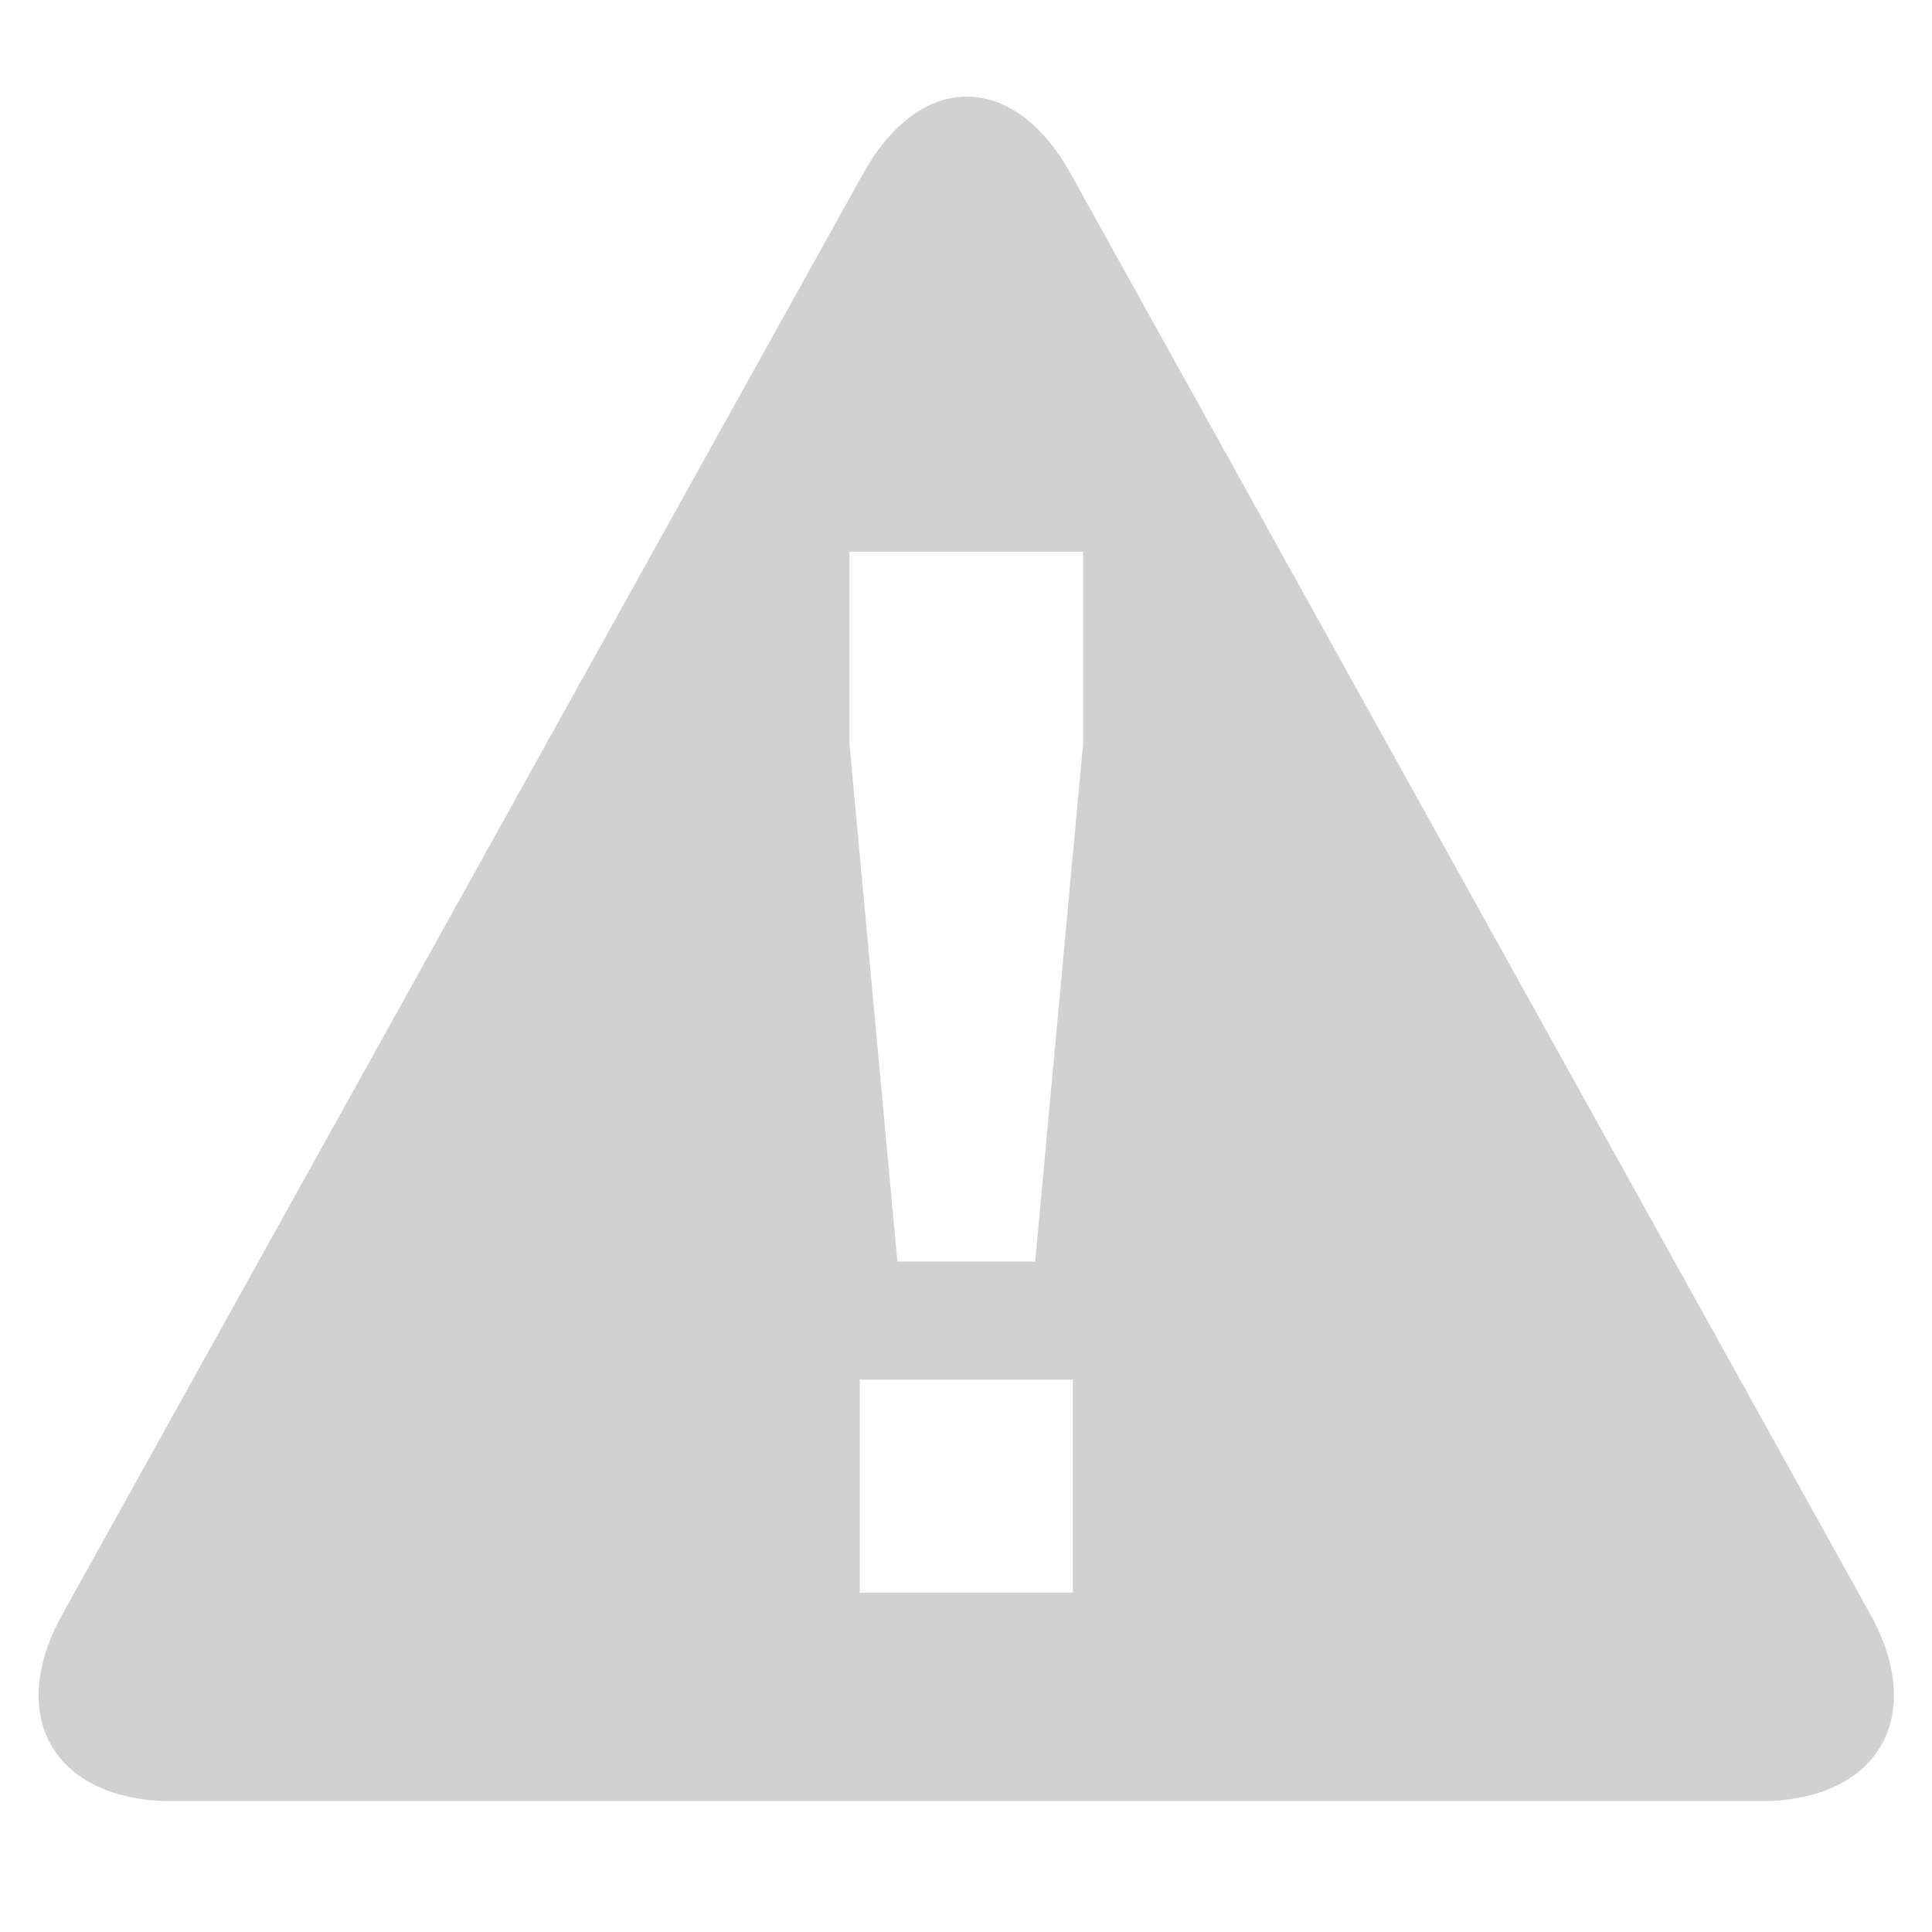 <svg xmlns="http://www.w3.org/2000/svg" xmlns:xlink="http://www.w3.org/1999/xlink" version="1.1" x="0px" y="0px" viewBox="0 0 100 100" enable-background="new 0 0 100 100" xml:space="preserve" aria-hidden="true" width="100px" height="100px" style="fill:url(#CerosGradient_id87bd9aa2b);"><defs><linearGradient class="cerosgradient" data-cerosgradient="true" id="CerosGradient_id87bd9aa2b" gradientUnits="userSpaceOnUse" x1="50%" y1="100%" x2="50%" y2="0%"><stop offset="0%" stop-color="#D1D1D1"/><stop offset="100%" stop-color="#D1D1D1"/></linearGradient><linearGradient/></defs><g><path fill="#000000" d="M96.803,83.551L55.418,8.992C52.466,3.67,47.631,3.67,44.675,8.988L3.23,83.555   c-2.957,5.32-0.396,9.672,5.688,9.672h82.19C97.193,93.227,99.756,88.873,96.803,83.551z M55.53,82.439H44.5V71.41h11.03V82.439z    M56.064,38.449l-2.484,26.85h-7.132l-2.484-26.85v-9.894h12.101V38.449z" style="fill:url(#CerosGradient_id87bd9aa2b);"/></g></svg>
